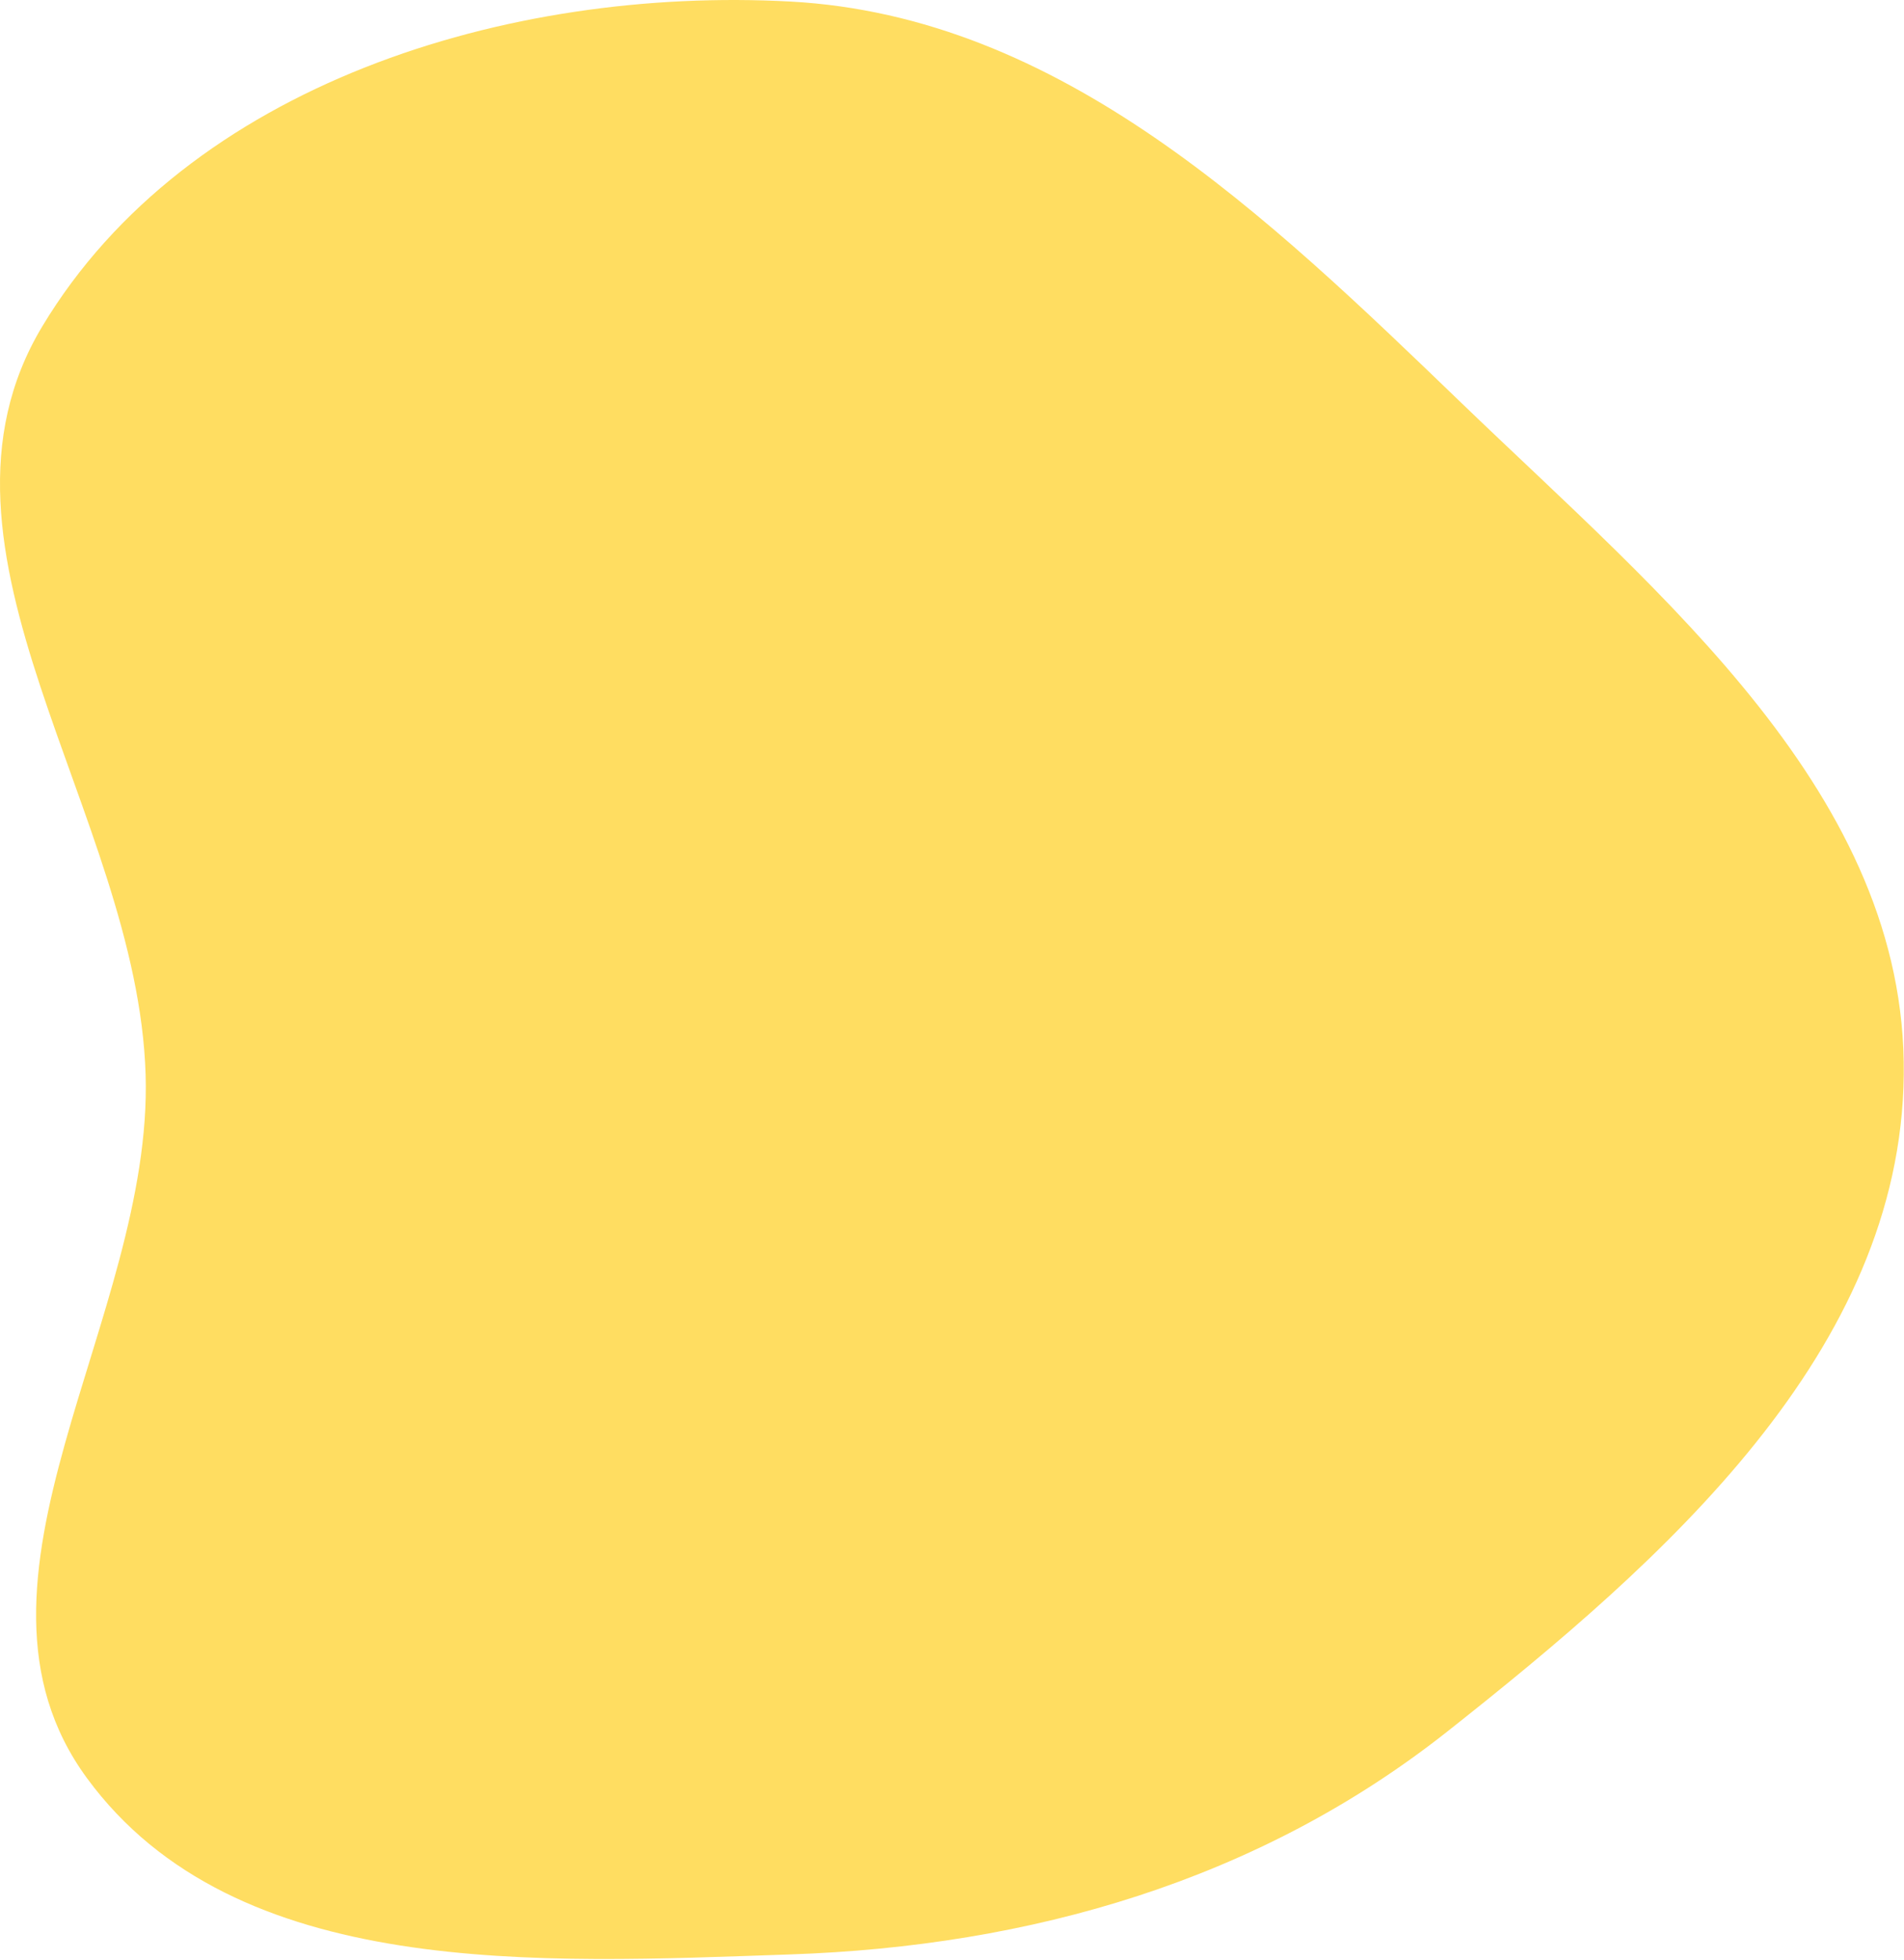 <?xml version="1.0" encoding="UTF-8"?> <svg xmlns="http://www.w3.org/2000/svg" width="582" height="599" viewBox="0 0 582 599" fill="none"> <path fill-rule="evenodd" clip-rule="evenodd" d="M241.532 0.467C324.267 4.931 387.078 65.695 446.749 123.181C508.074 182.26 582.851 243.249 581.928 328.398C581.01 413.138 508.849 476.683 442.349 529.215C384.691 574.762 314.967 594.792 241.532 597.293C164.774 599.907 71.945 605.329 26.552 543.377C-17.63 483.076 46.809 403.117 44.511 328.398C42.052 248.459 -28.28 168.329 12.908 99.774C57.391 25.735 155.283 -4.186 241.532 0.467Z" fill="#FFDD61"></path> </svg> 